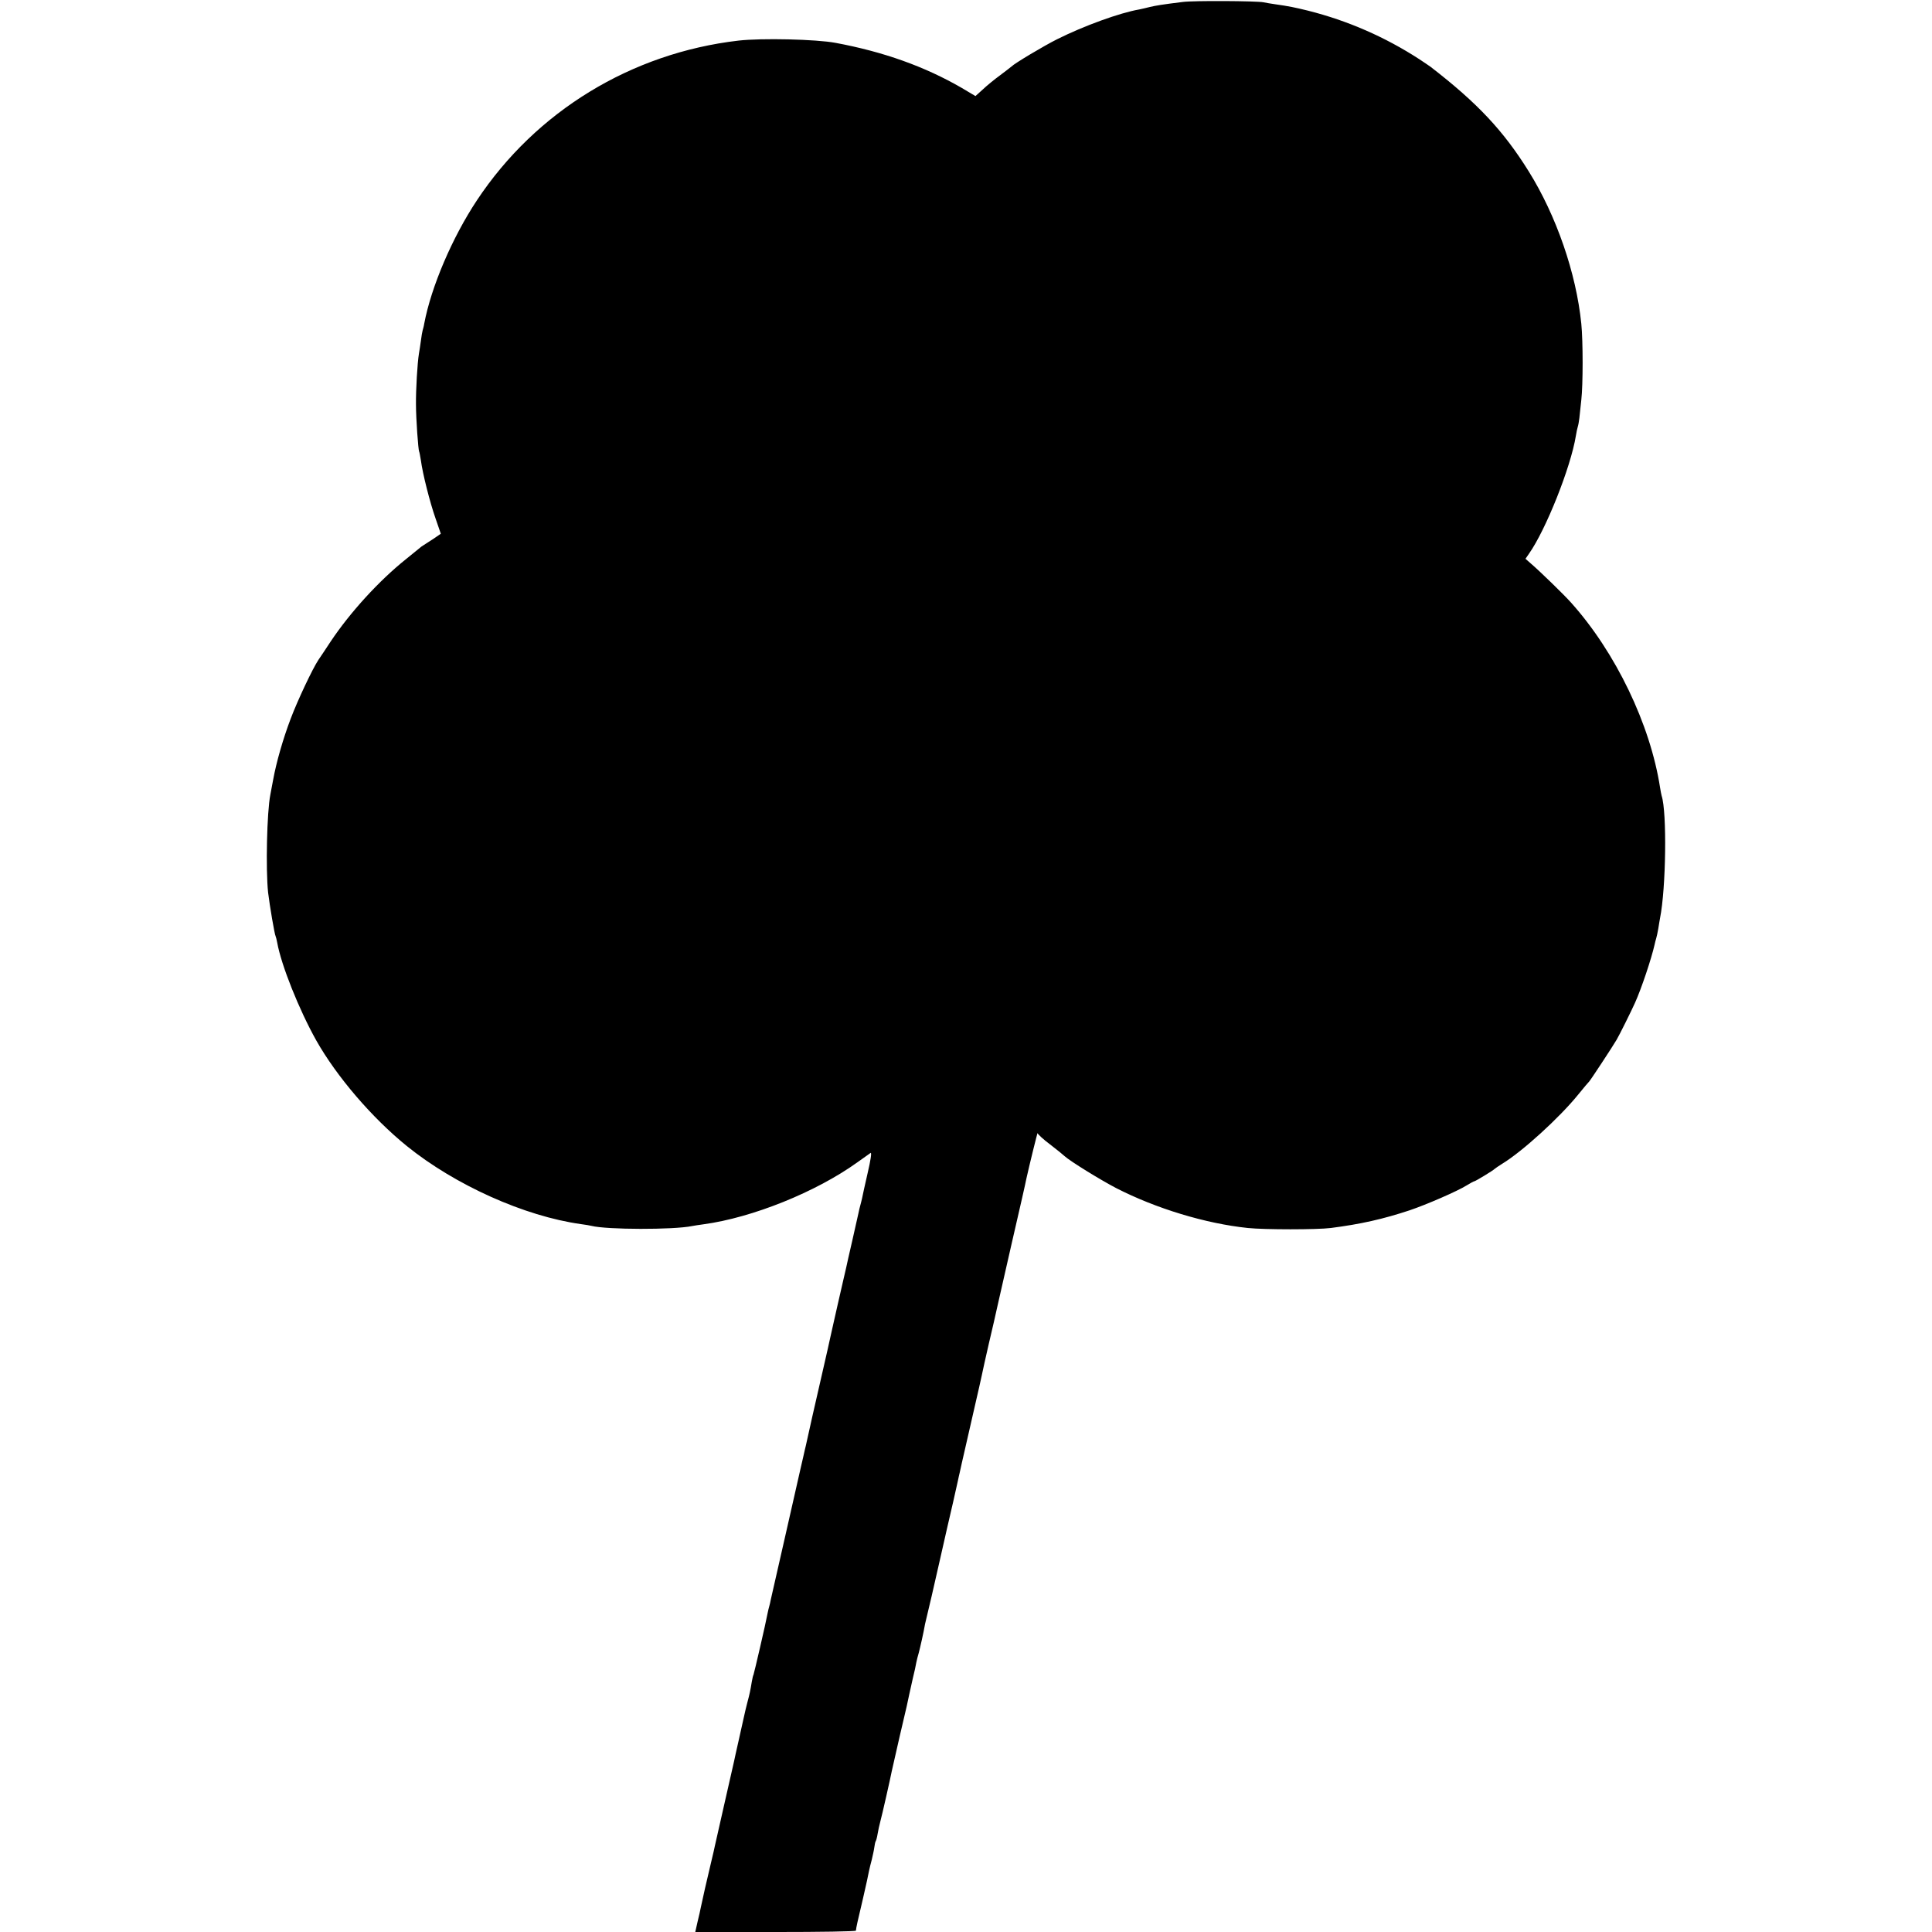 <?xml version="1.0" standalone="no"?>
<!DOCTYPE svg PUBLIC "-//W3C//DTD SVG 20010904//EN"
 "http://www.w3.org/TR/2001/REC-SVG-20010904/DTD/svg10.dtd">
<svg version="1.0" xmlns="http://www.w3.org/2000/svg"
 width="1104pt" height="1104pt" viewBox="0 0 1104 1104"
 preserveAspectRatio="xMidYMid meet">
<g transform="translate(0,1104) scale(0.1,-0.1)"
fill="#000000" stroke="none">
<path d="M6760 11029 c-122 -15 -156 -21 -190 -29 -19 -5 -46 -11 -60 -14
-111 -19 -317 -94 -469 -170 -78 -39 -245 -139 -261 -156 -3 -3 -32 -25 -65
-50 -33 -24 -78 -61 -100 -82 l-41 -37 -79 47 c-211 122 -446 206 -720 257
-111 21 -423 28 -555 13 -612 -71 -1158 -404 -1495 -913 -140 -211 -261 -493
-301 -705 -2 -14 -7 -31 -9 -38 -2 -7 -7 -34 -10 -60 -4 -26 -8 -58 -11 -72
-9 -54 -18 -209 -17 -290 0 -85 13 -260 18 -270 2 -3 6 -26 10 -50 10 -77 52
-242 84 -333 l30 -87 -41 -28 c-23 -15 -48 -31 -57 -37 -9 -5 -18 -12 -21 -15
-3 -3 -39 -32 -80 -65 -154 -123 -319 -304 -430 -470 -29 -44 -60 -91 -70
-105 -34 -51 -119 -231 -159 -337 -44 -116 -82 -249 -100 -348 -6 -33 -13 -71
-16 -85 -20 -100 -27 -428 -13 -560 9 -75 37 -240 43 -250 2 -4 6 -20 9 -36
23 -129 125 -384 223 -559 117 -207 318 -442 518 -604 276 -223 672 -401 995
-446 25 -3 52 -8 60 -10 87 -22 468 -23 575 -1 11 2 40 7 65 10 280 38 644
185 879 354 36 26 70 50 76 54 7 4 0 -43 -17 -115 -15 -67 -30 -132 -32 -145
-3 -12 -7 -30 -10 -40 -3 -9 -7 -28 -10 -42 -3 -14 -19 -86 -36 -160 -17 -74
-33 -144 -35 -155 -3 -11 -23 -101 -46 -200 -22 -99 -43 -189 -45 -200 -2 -11
-22 -99 -44 -195 -37 -159 -87 -382 -95 -420 -2 -8 -9 -37 -15 -65 -6 -27 -13
-57 -15 -65 -2 -8 -40 -177 -85 -375 -45 -198 -84 -368 -86 -378 -2 -10 -5
-26 -8 -35 -3 -9 -7 -28 -10 -42 -9 -51 -77 -343 -80 -349 -2 -3 -7 -22 -10
-41 -8 -49 -12 -69 -25 -117 -6 -22 -15 -61 -20 -84 -5 -24 -19 -87 -31 -139
-12 -52 -23 -103 -25 -113 -2 -9 -27 -118 -55 -242 -28 -124 -53 -233 -55
-243 -2 -10 -10 -47 -19 -83 -24 -99 -55 -237 -61 -267 -3 -15 -11 -53 -19
-84 l-13 -58 458 0 c253 0 459 3 460 8 1 15 9 52 40 182 17 74 33 146 35 160
3 14 10 43 16 65 5 22 12 52 14 68 2 15 5 31 8 36 3 4 8 23 11 42 3 19 10 50
15 69 11 40 59 253 66 290 3 14 23 103 45 198 42 178 47 201 55 241 3 12 12
53 20 90 9 36 18 77 20 91 3 14 9 39 14 55 7 26 28 117 36 165 2 8 8 33 13 55
6 22 36 153 67 290 31 138 67 295 80 350 12 55 25 111 28 125 3 14 7 34 10 45
2 11 18 81 35 155 17 74 42 185 56 245 14 61 30 130 35 155 5 25 23 106 40
180 18 74 42 182 55 240 13 58 47 206 75 330 53 230 78 339 85 375 18 81 64
268 64 260 1 -6 33 -36 72 -65 39 -30 76 -60 83 -67 32 -29 202 -134 294 -182
228 -117 512 -203 752 -228 96 -10 397 -10 475 0 171 22 299 51 450 101 95 32
275 110 327 143 21 13 40 23 43 23 6 0 108 62 115 70 3 3 23 17 44 30 114 69
328 264 434 395 31 39 60 72 63 75 6 5 135 201 157 239 16 27 84 164 105 211
37 82 94 253 112 333 2 10 6 26 9 35 3 9 8 34 12 56 3 21 8 48 10 60 34 170
40 606 9 699 -2 7 -6 28 -9 47 -56 361 -254 773 -509 1057 -37 42 -177 178
-226 220 l-34 30 20 29 c96 136 239 494 268 674 3 19 8 43 11 52 3 9 7 32 9
50 2 18 7 65 11 103 10 87 10 335 0 435 -29 289 -143 618 -300 870 -145 233
-293 391 -561 598 -5 4 -35 24 -65 44 -196 127 -409 220 -635 277 -78 19 -106
25 -190 37 -22 3 -51 8 -65 11 -41 8 -400 10 -460 2z"/>
</g>
</svg>
